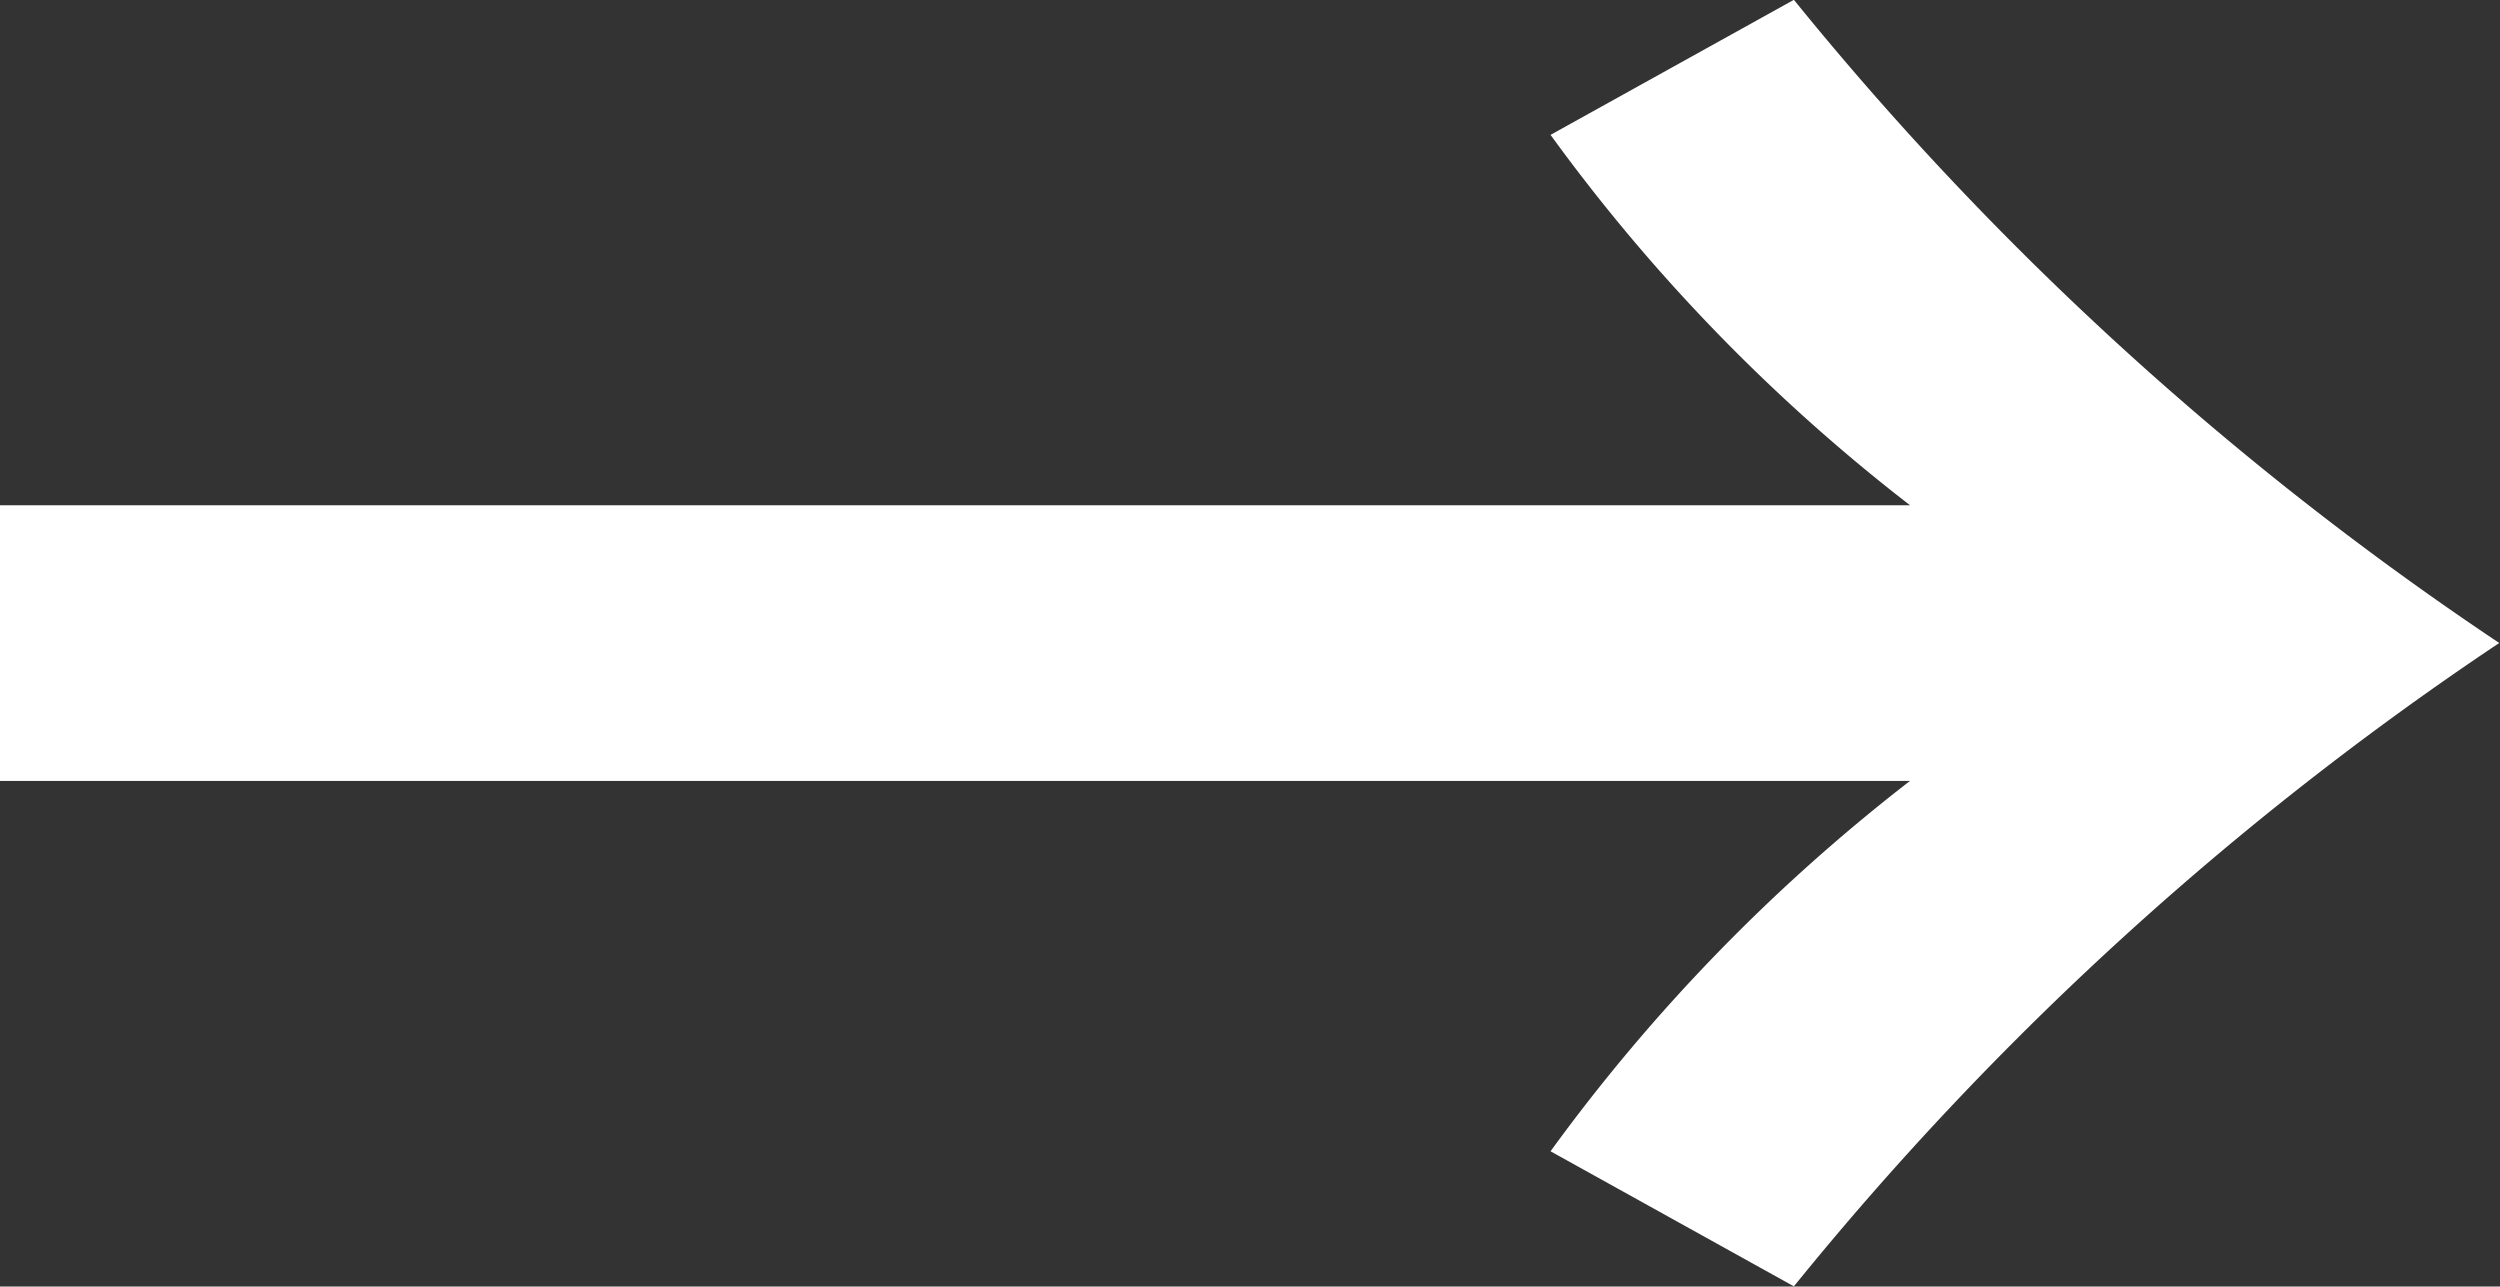 <svg xmlns="http://www.w3.org/2000/svg" width="13.068" height="6.725"><rect width="100%" height="100%" fill="#333333" stroke="none"/><path d="M-.004 4.082V2.641h9.988A9.487 9.487 0 0 1 8.105.705l1.272-.706a16.635 16.635 0 0 0 3.687 3.362 16.637 16.637 0 0 0-3.687 3.363l-1.272-.706a9.515 9.515 0 0 1 1.879-1.936Z" fill="#fff"/></svg>